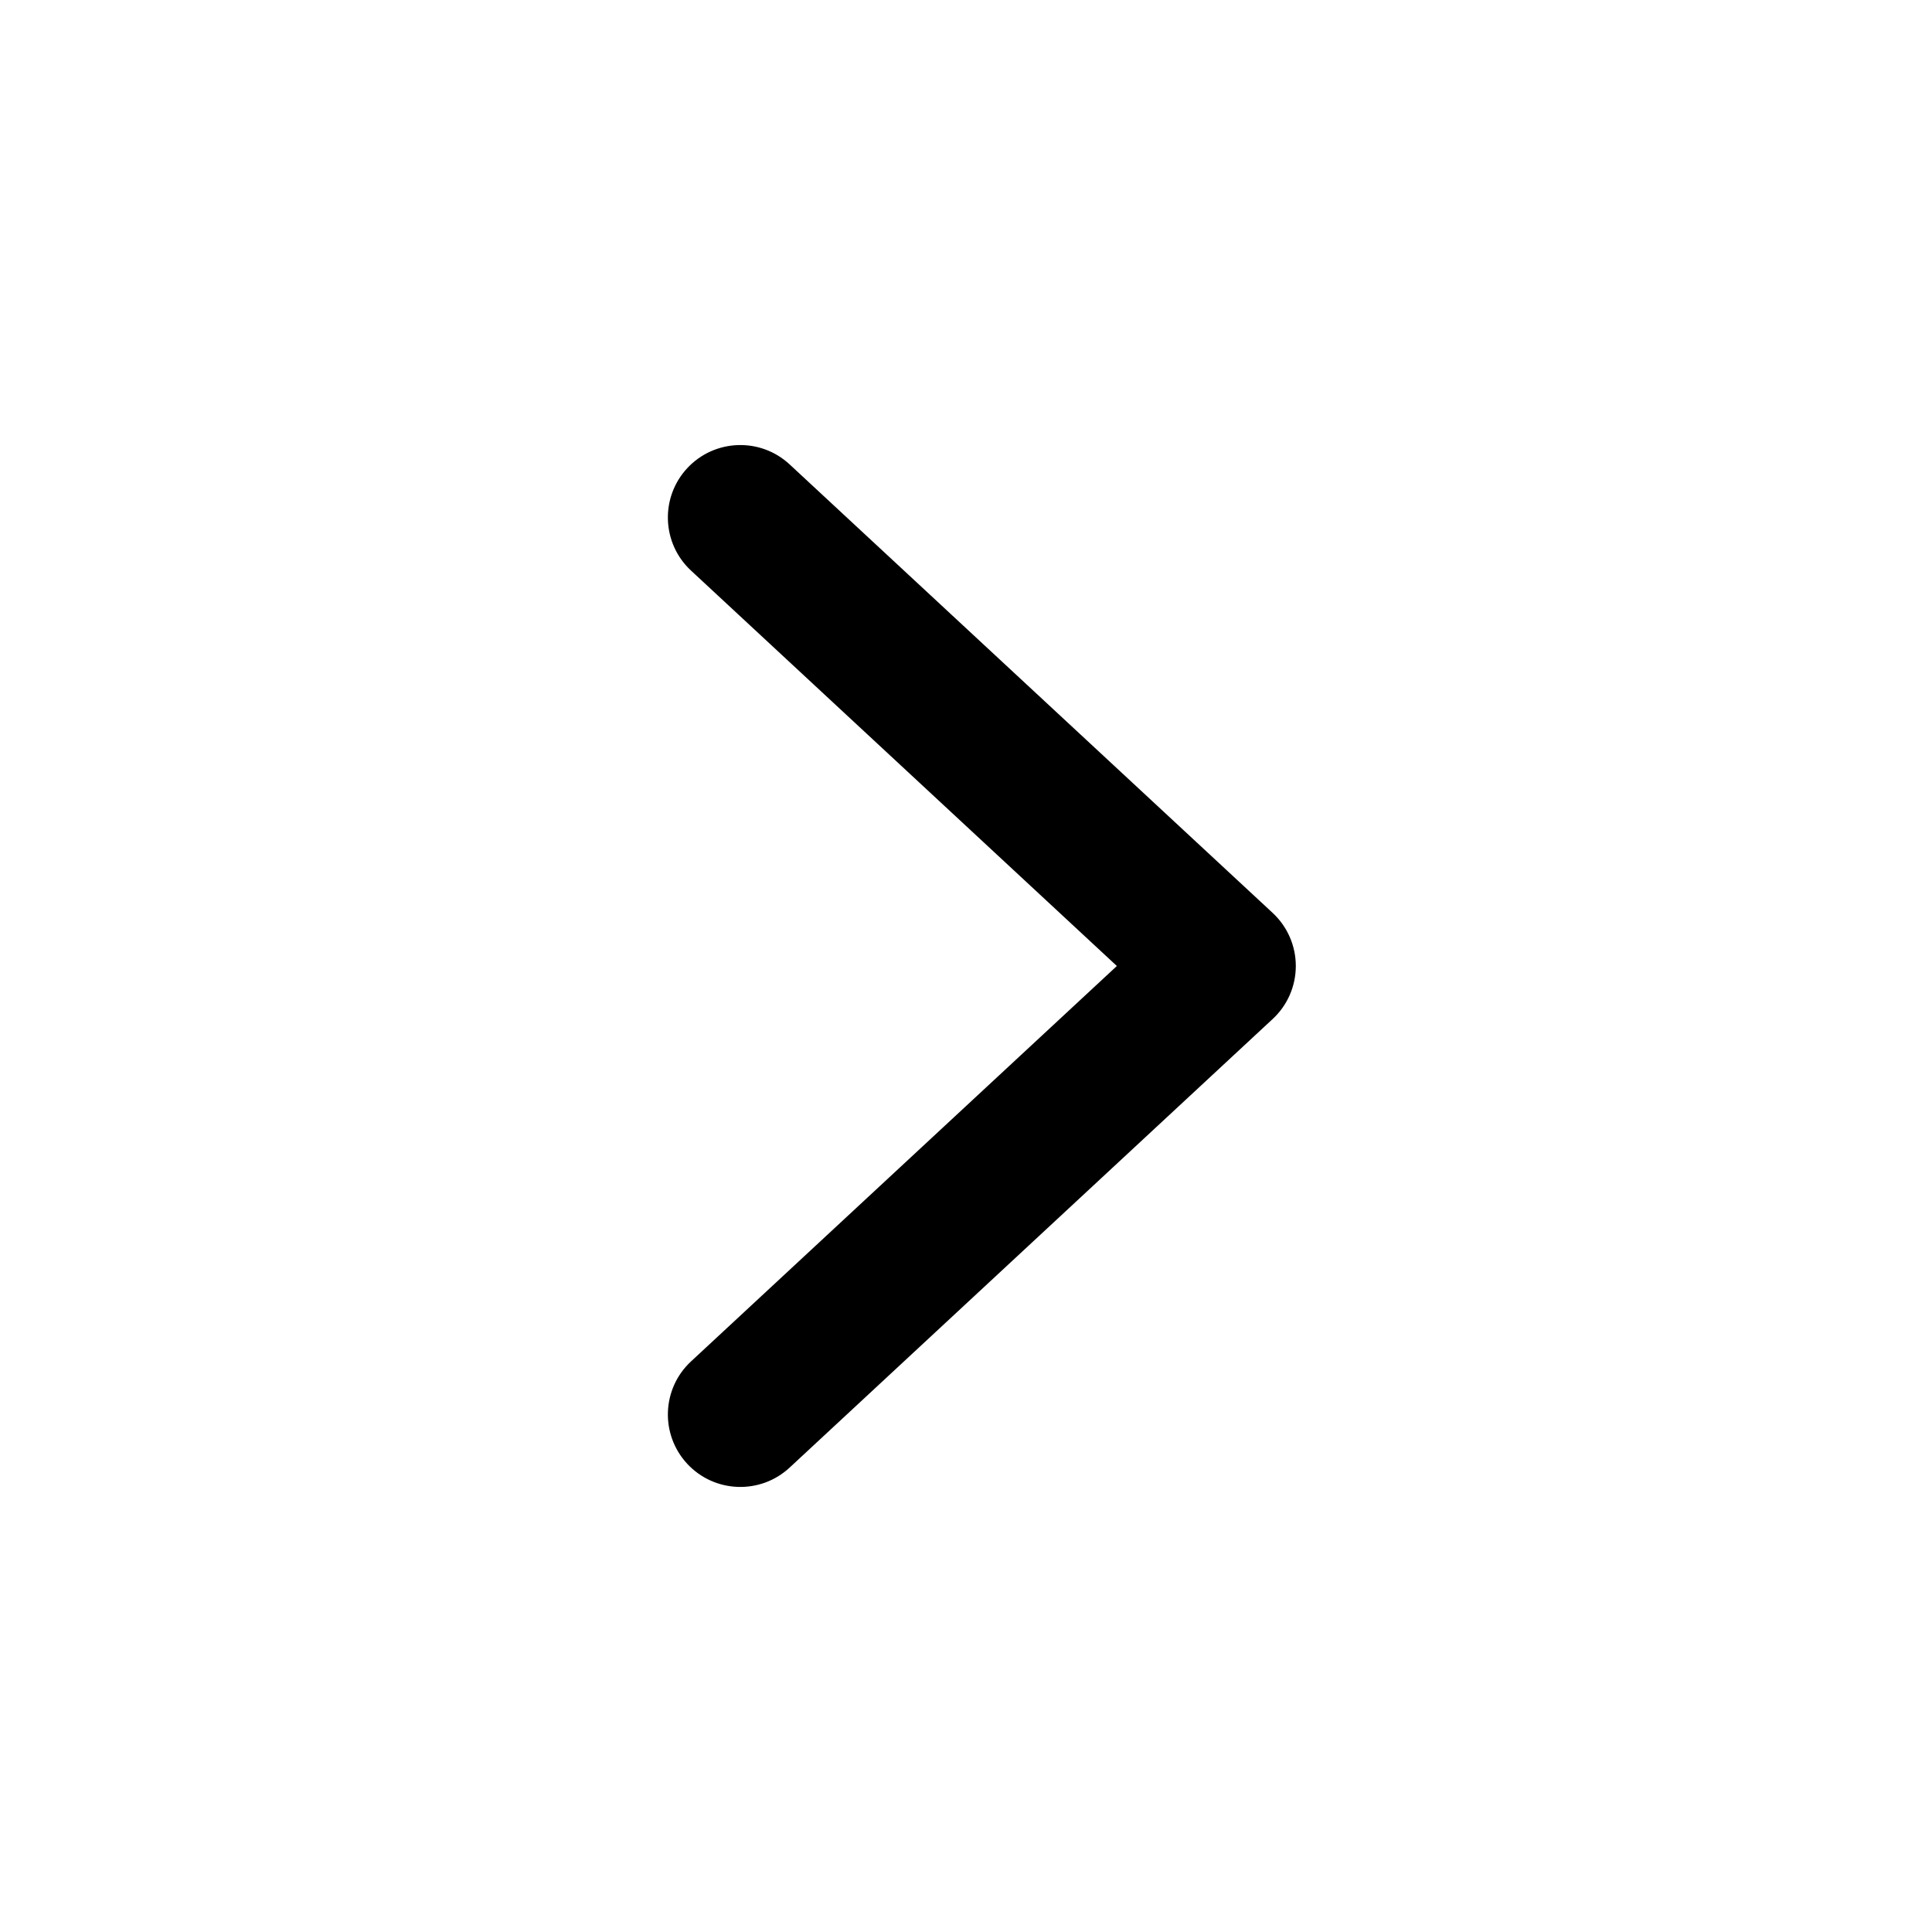 <svg viewBox="0 0 24 24" fill="none" xmlns="http://www.w3.org/2000/svg">
  <path fill-rule="evenodd" clip-rule="evenodd" d="M8.537 5.816C8.876 5.452 9.445 5.431 9.809 5.769L15.809 11.34C15.993 11.511 16.097 11.749 16.097 12C16.097 12.25 15.993 12.489 15.809 12.659L9.809 18.231C9.445 18.569 8.876 18.548 8.537 18.184C8.199 17.819 8.22 17.25 8.584 16.912L13.874 12L8.584 7.088C8.22 6.75 8.199 6.18 8.537 5.816Z" fill="black" />
</svg>
